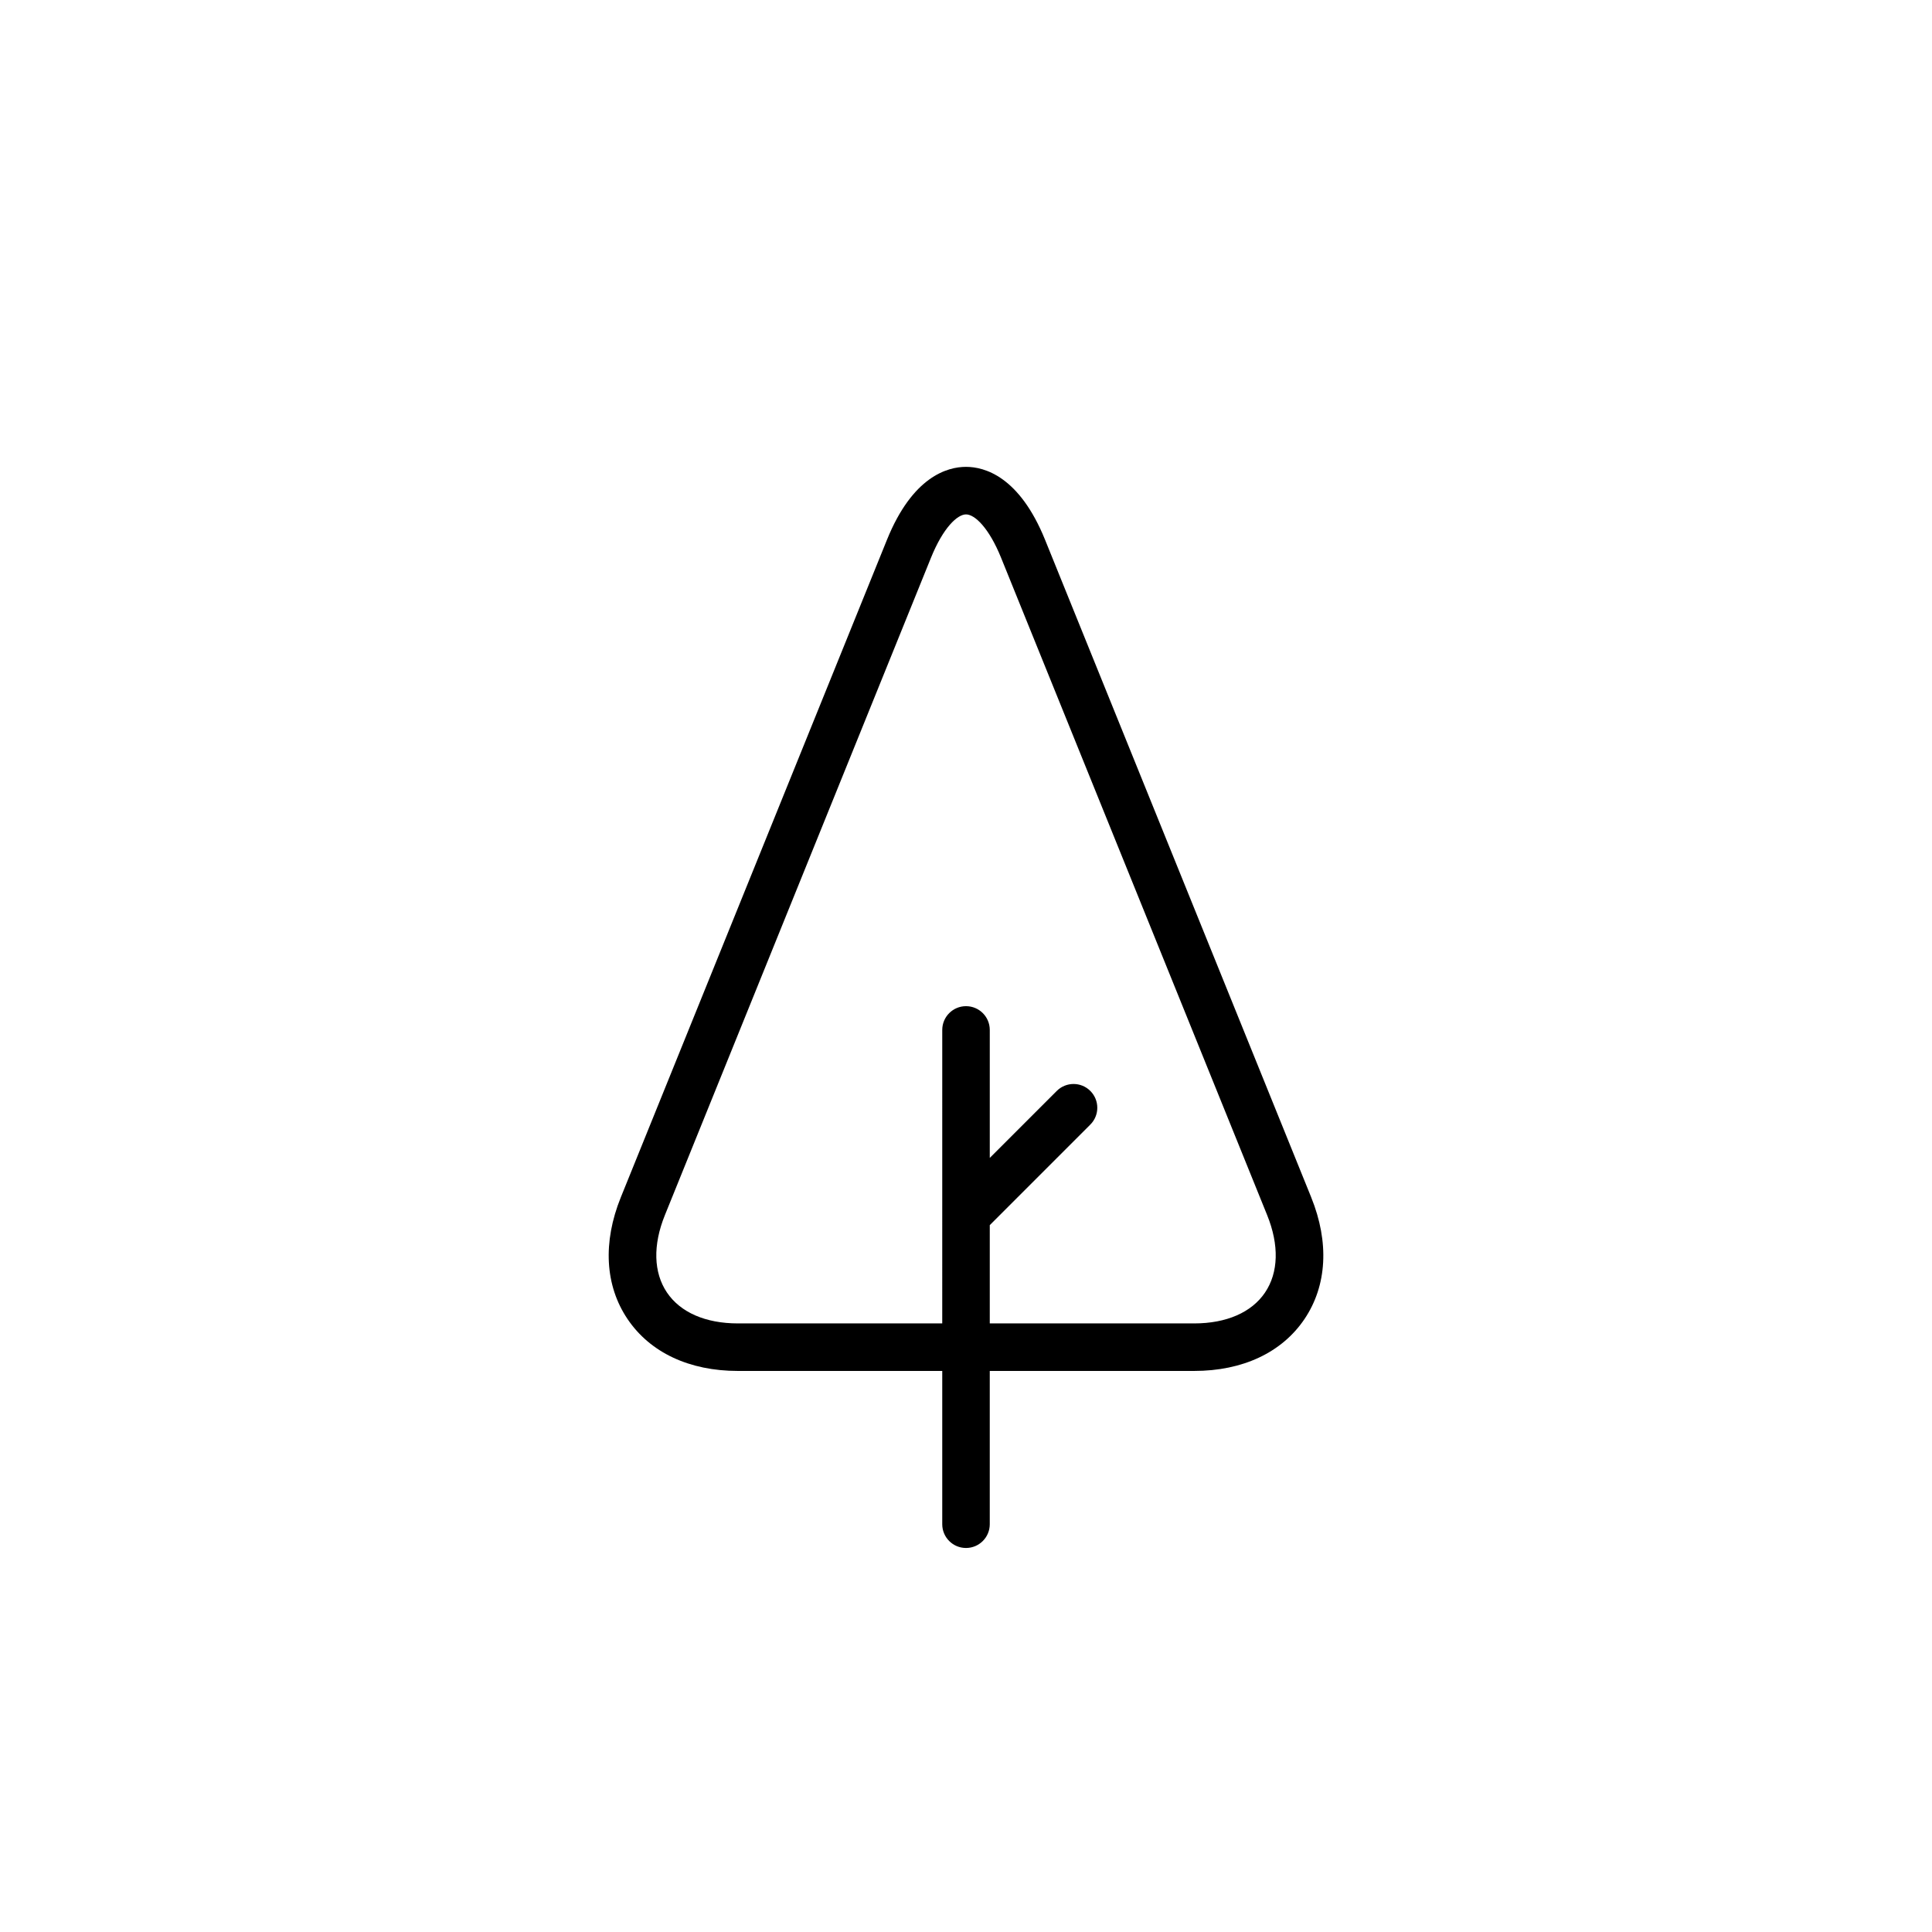 <?xml version="1.0" encoding="UTF-8"?>
<!-- The Best Svg Icon site in the world: iconSvg.co, Visit us! https://iconsvg.co -->
<svg fill="#000000" width="800px" height="800px" version="1.1" viewBox="144 144 512 512" xmlns="http://www.w3.org/2000/svg">
 <path d="m491.48 461.29-70.52-174.22c-6.816-16.832-16.055-19.348-20.957-19.348s-14.148 2.516-20.957 19.348l-70.52 174.22c-4.832 11.941-4.203 23.402 1.777 32.27 5.977 8.867 16.359 13.754 29.242 13.754h54.16v40.621c0 3.477 2.82 6.297 6.297 6.297s6.297-2.82 6.297-6.297v-40.621h54.16c12.883 0 23.266-4.887 29.246-13.75 5.973-8.871 6.606-20.332 1.773-32.273zm-12.223 25.234c-3.562 5.281-10.238 8.195-18.797 8.195h-54.16v-26.047l26.652-26.652c2.457-2.457 2.457-6.445 0-8.906-2.457-2.465-6.445-2.457-8.906 0l-17.746 17.746v-33.918c0-3.477-2.82-6.297-6.297-6.297s-6.297 2.82-6.297 6.297l-0.004 77.777h-54.156c-8.559 0-15.234-2.91-18.801-8.195-3.562-5.285-3.758-12.57-0.543-20.504l70.52-174.22c3.211-7.93 6.973-11.477 9.285-11.477s6.074 3.551 9.285 11.477l70.512 174.21c3.215 7.941 3.019 15.223-0.547 20.508z"/>
</svg>